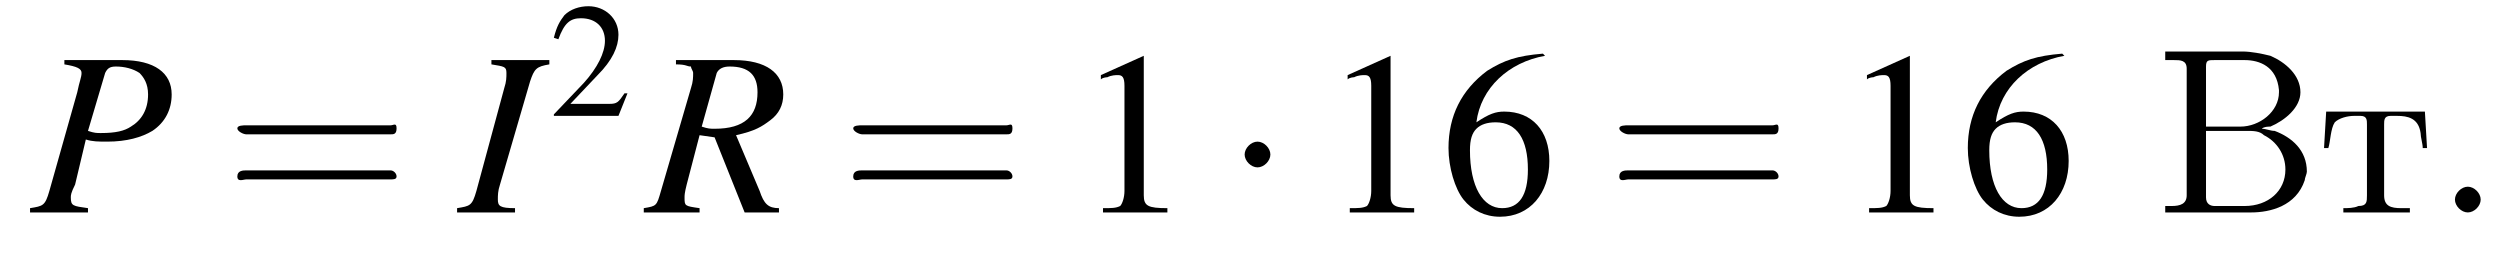 <?xml version='1.0' encoding='UTF-8'?>
<!---1.8-->
<svg version='1.1' xmlns='http://www.w3.org/2000/svg' xmlns:xlink='http://www.w3.org/1999/xlink' width='116.5pt' height='11.8pt' viewBox='178.4 72.4 116.5 11.8'>
<defs>
<path id='g7-58' d='M2.1-.6C2.1-.9 1.8-1.2 1.5-1.2S.9-.9 .9-.6S1.2 0 1.5 0S2.1-.3 2.1-.6Z'/>
<path id='g17-194' d='M.5-7.5V-7.1C.6-7.1 .7-7.1 .9-7.1C1.2-7.1 1.5-7.1 1.5-6.7V-1C1.5-.9 1.5-.8 1.5-.8C1.5-.4 1.2-.3 .8-.3C.7-.3 .6-.3 .5-.3V0H3.8C4 0 4.3 0 4.5 0C5.4 0 6.6-.3 7-1.5C7-1.6 7.1-1.8 7.1-1.9C7.1-2.9 6.4-3.5 5.6-3.8C5.4-3.8 5.2-3.9 5-3.9C5.1-4 5.3-4 5.4-4C6.1-4.3 6.8-4.9 6.8-5.6C6.8-6.4 6.1-7 5.4-7.3C5-7.4 4.5-7.5 4.1-7.5C3.9-7.5 3.7-7.5 3.5-7.5H.5ZM2.4-3.8H4.3C4.6-3.8 4.9-3.8 5.1-3.6C5.7-3.3 6.1-2.7 6.1-2C6.1-1 5.3-.3 4.2-.3C4-.3 3.8-.3 3.6-.3H2.8C2.6-.3 2.4-.4 2.4-.7V-3.8ZM2.4-4V-6.8C2.4-7.1 2.5-7.1 2.8-7.1H4.2C4.9-7.1 5.7-6.8 5.8-5.7V-5.6C5.8-4.7 4.9-4 4-4C3.9-4 3.7-4 3.6-4H2.4Z'/>
<path id='g17-242' d='M.4-4.7L.3-3H.5C.6-3.3 .6-3.9 .8-4.2C1-4.4 1.4-4.5 1.7-4.5H2C2.3-4.5 2.3-4.3 2.3-4.1V-.8C2.3-.5 2.3-.3 1.9-.3C1.7-.2 1.4-.2 1.2-.2V0H2.4L2.7 0H4.3V-.2H3.9C3.4-.2 3.1-.3 3.1-.8V-4.1C3.1-4.3 3.1-4.5 3.4-4.5H3.7C4.2-4.5 4.7-4.4 4.8-3.7C4.8-3.5 4.9-3.2 4.9-3H5.1L5-4.7H.4Z'/>
<use id='g11-50' xlink:href='#g3-50' transform='scale(.7)'/>
<path id='g3-49' d='M3.2-7.3L1.2-6.4V-6.2C1.3-6.3 1.5-6.3 1.5-6.3C1.7-6.4 1.9-6.4 2-6.4C2.2-6.4 2.3-6.3 2.3-5.9V-1C2.3-.7 2.2-.4 2.1-.3C1.9-.2 1.7-.2 1.3-.2V0H4.3V-.2C3.4-.2 3.2-.3 3.2-.8V-7.3L3.2-7.3Z'/>
<path id='g3-50' d='M5.2-1.5L5-1.5C4.6-.9 4.5-.8 4-.8H1.4L3.2-2.7C4.2-3.7 4.6-4.6 4.6-5.4C4.6-6.5 3.7-7.3 2.6-7.3C2-7.3 1.4-7.1 1-6.7C.7-6.3 .5-6 .3-5.2L.6-5.1C1-6.2 1.4-6.5 2.1-6.5C3.1-6.5 3.7-5.9 3.7-5C3.7-4.2 3.2-3.2 2.3-2.2L.3-.1V0H4.6L5.2-1.5Z'/>
<path id='g3-54' d='M4.8-7.4C3.6-7.3 3-7.1 2.2-6.6C1-5.7 .4-4.5 .4-3C.4-2.1 .7-1.1 1.1-.6C1.5-.1 2.1 .2 2.8 .2C4.2 .2 5.1-.9 5.1-2.4C5.1-3.8 4.3-4.7 3-4.7C2.6-4.7 2.3-4.6 1.7-4.2C1.9-5.8 3.2-7 4.9-7.3L4.8-7.4ZM2.6-4.2C3.6-4.2 4.1-3.4 4.1-2C4.1-.8 3.7-.2 2.9-.2C2-.2 1.4-1.2 1.4-2.9C1.4-3.4 1.5-3.7 1.7-3.9C1.9-4.1 2.2-4.2 2.6-4.2Z'/>
<use id='g16-61' xlink:href='#g12-61' transform='scale(1.4)'/>
<use id='g15-49' xlink:href='#g3-49'/>
<use id='g15-54' xlink:href='#g3-54'/>
<path id='g8-73' d='M-.1 0H2.6V-.2C1.9-.2 1.8-.3 1.8-.6C1.8-.8 1.8-1 1.9-1.3L3.3-6.1C3.5-6.7 3.6-6.8 4.2-6.9V-7.1H1.5V-6.9C2.1-6.8 2.2-6.8 2.2-6.5C2.2-6.3 2.2-6.1 2.1-5.8L.8-1C.6-.3 .5-.3-.1-.2V0Z'/>
<path id='g8-80' d='M1.6-6.9C2.2-6.8 2.4-6.7 2.4-6.5C2.4-6.3 2.3-6.1 2.2-5.6L.9-1C.7-.3 .6-.3 0-.2V0H2.7V-.2C2-.3 1.9-.3 1.9-.7C1.9-.8 1.9-.9 2.1-1.3L2.6-3.4C2.9-3.3 3.2-3.3 3.6-3.3C4.5-3.3 5.2-3.5 5.7-3.8C6.3-4.2 6.6-4.8 6.6-5.5C6.6-6.5 5.8-7.1 4.3-7.1H1.6V-6.9ZM3.5-6.5C3.6-6.7 3.7-6.8 4-6.8C4.4-6.8 4.8-6.7 5.1-6.5C5.3-6.3 5.5-6 5.5-5.5C5.5-4.8 5.2-4.3 4.7-4C4.4-3.8 4-3.7 3.3-3.7C3.1-3.7 3-3.7 2.7-3.8L3.5-6.5Z'/>
<path id='g8-82' d='M6.2-.2C5.7-.2 5.5-.4 5.3-1L4.2-3.6C5.1-3.8 5.4-4 5.8-4.3C6.2-4.6 6.4-5 6.4-5.5C6.4-6.5 5.6-7.1 4.1-7.1H1.4V-6.9C1.9-6.9 1.9-6.8 2.1-6.8C2.1-6.7 2.2-6.6 2.2-6.5C2.2-6.3 2.2-6.1 2.1-5.8L.7-1C.5-.3 .5-.3-.1-.2V0H2.5V-.2C1.8-.3 1.8-.3 1.8-.7C1.8-.8 1.8-.9 1.9-1.3L2.5-3.6L3.2-3.5L4.6 0H6.2V-.2ZM3.3-6.5C3.4-6.7 3.6-6.8 3.9-6.8C4.8-6.8 5.2-6.4 5.2-5.6C5.2-4.5 4.6-3.9 3.2-3.9C3-3.9 2.9-3.9 2.6-4L3.3-6.5Z'/>
<path id='g12-61' d='M5.5-2.6C5.6-2.6 5.7-2.6 5.7-2.8S5.6-2.9 5.5-2.9H.7C.6-2.9 .4-2.9 .4-2.8S.6-2.6 .7-2.6H5.5ZM5.5-1.1C5.6-1.1 5.7-1.1 5.7-1.2S5.6-1.4 5.5-1.4H.7C.6-1.4 .4-1.4 .4-1.2S.6-1.1 .7-1.1H5.5Z'/>
<path id='g1-0' d='M7.2-2.5C7.3-2.5 7.5-2.5 7.5-2.7S7.3-2.9 7.2-2.9H1.3C1.1-2.9 .9-2.9 .9-2.7S1.1-2.5 1.3-2.5H7.2Z'/>
<path id='g1-1' d='M2.1-2.7C2.1-3 1.8-3.3 1.5-3.3S.9-3 .9-2.7S1.2-2.1 1.5-2.1S2.1-2.4 2.1-2.7Z'/>
</defs>
<g id='page1'>

<use x='179.8' y='82.3' xlink:href='#g8-80'/>
<use x='188.9' y='82.3' xlink:href='#g16-61'/>
<use x='199.8' y='82.3' xlink:href='#g8-73'/>
<use x='204' y='77.8' xlink:href='#g11-50'/>
<use x='208.5' y='82.3' xlink:href='#g8-82'/>
<use x='217.6' y='82.3' xlink:href='#g16-61'/>
<use x='228.5' y='82.3' xlink:href='#g15-49'/>
<use x='235.5' y='82.3' xlink:href='#g1-1'/>
<use x='240' y='82.3' xlink:href='#g15-49'/>
<use x='245.5' y='82.3' xlink:href='#g15-54'/>
<use x='253.3' y='82.3' xlink:href='#g16-61'/>
<use x='264.2' y='82.3' xlink:href='#g15-49'/>
<use x='269.7' y='82.3' xlink:href='#g15-54'/>
<use x='278.8' y='82.3' xlink:href='#g17-194'/>
<use x='286.4' y='82.3' xlink:href='#g17-242'/>
<use x='291.9' y='82.3' xlink:href='#g7-58'/>
</g>
</svg>